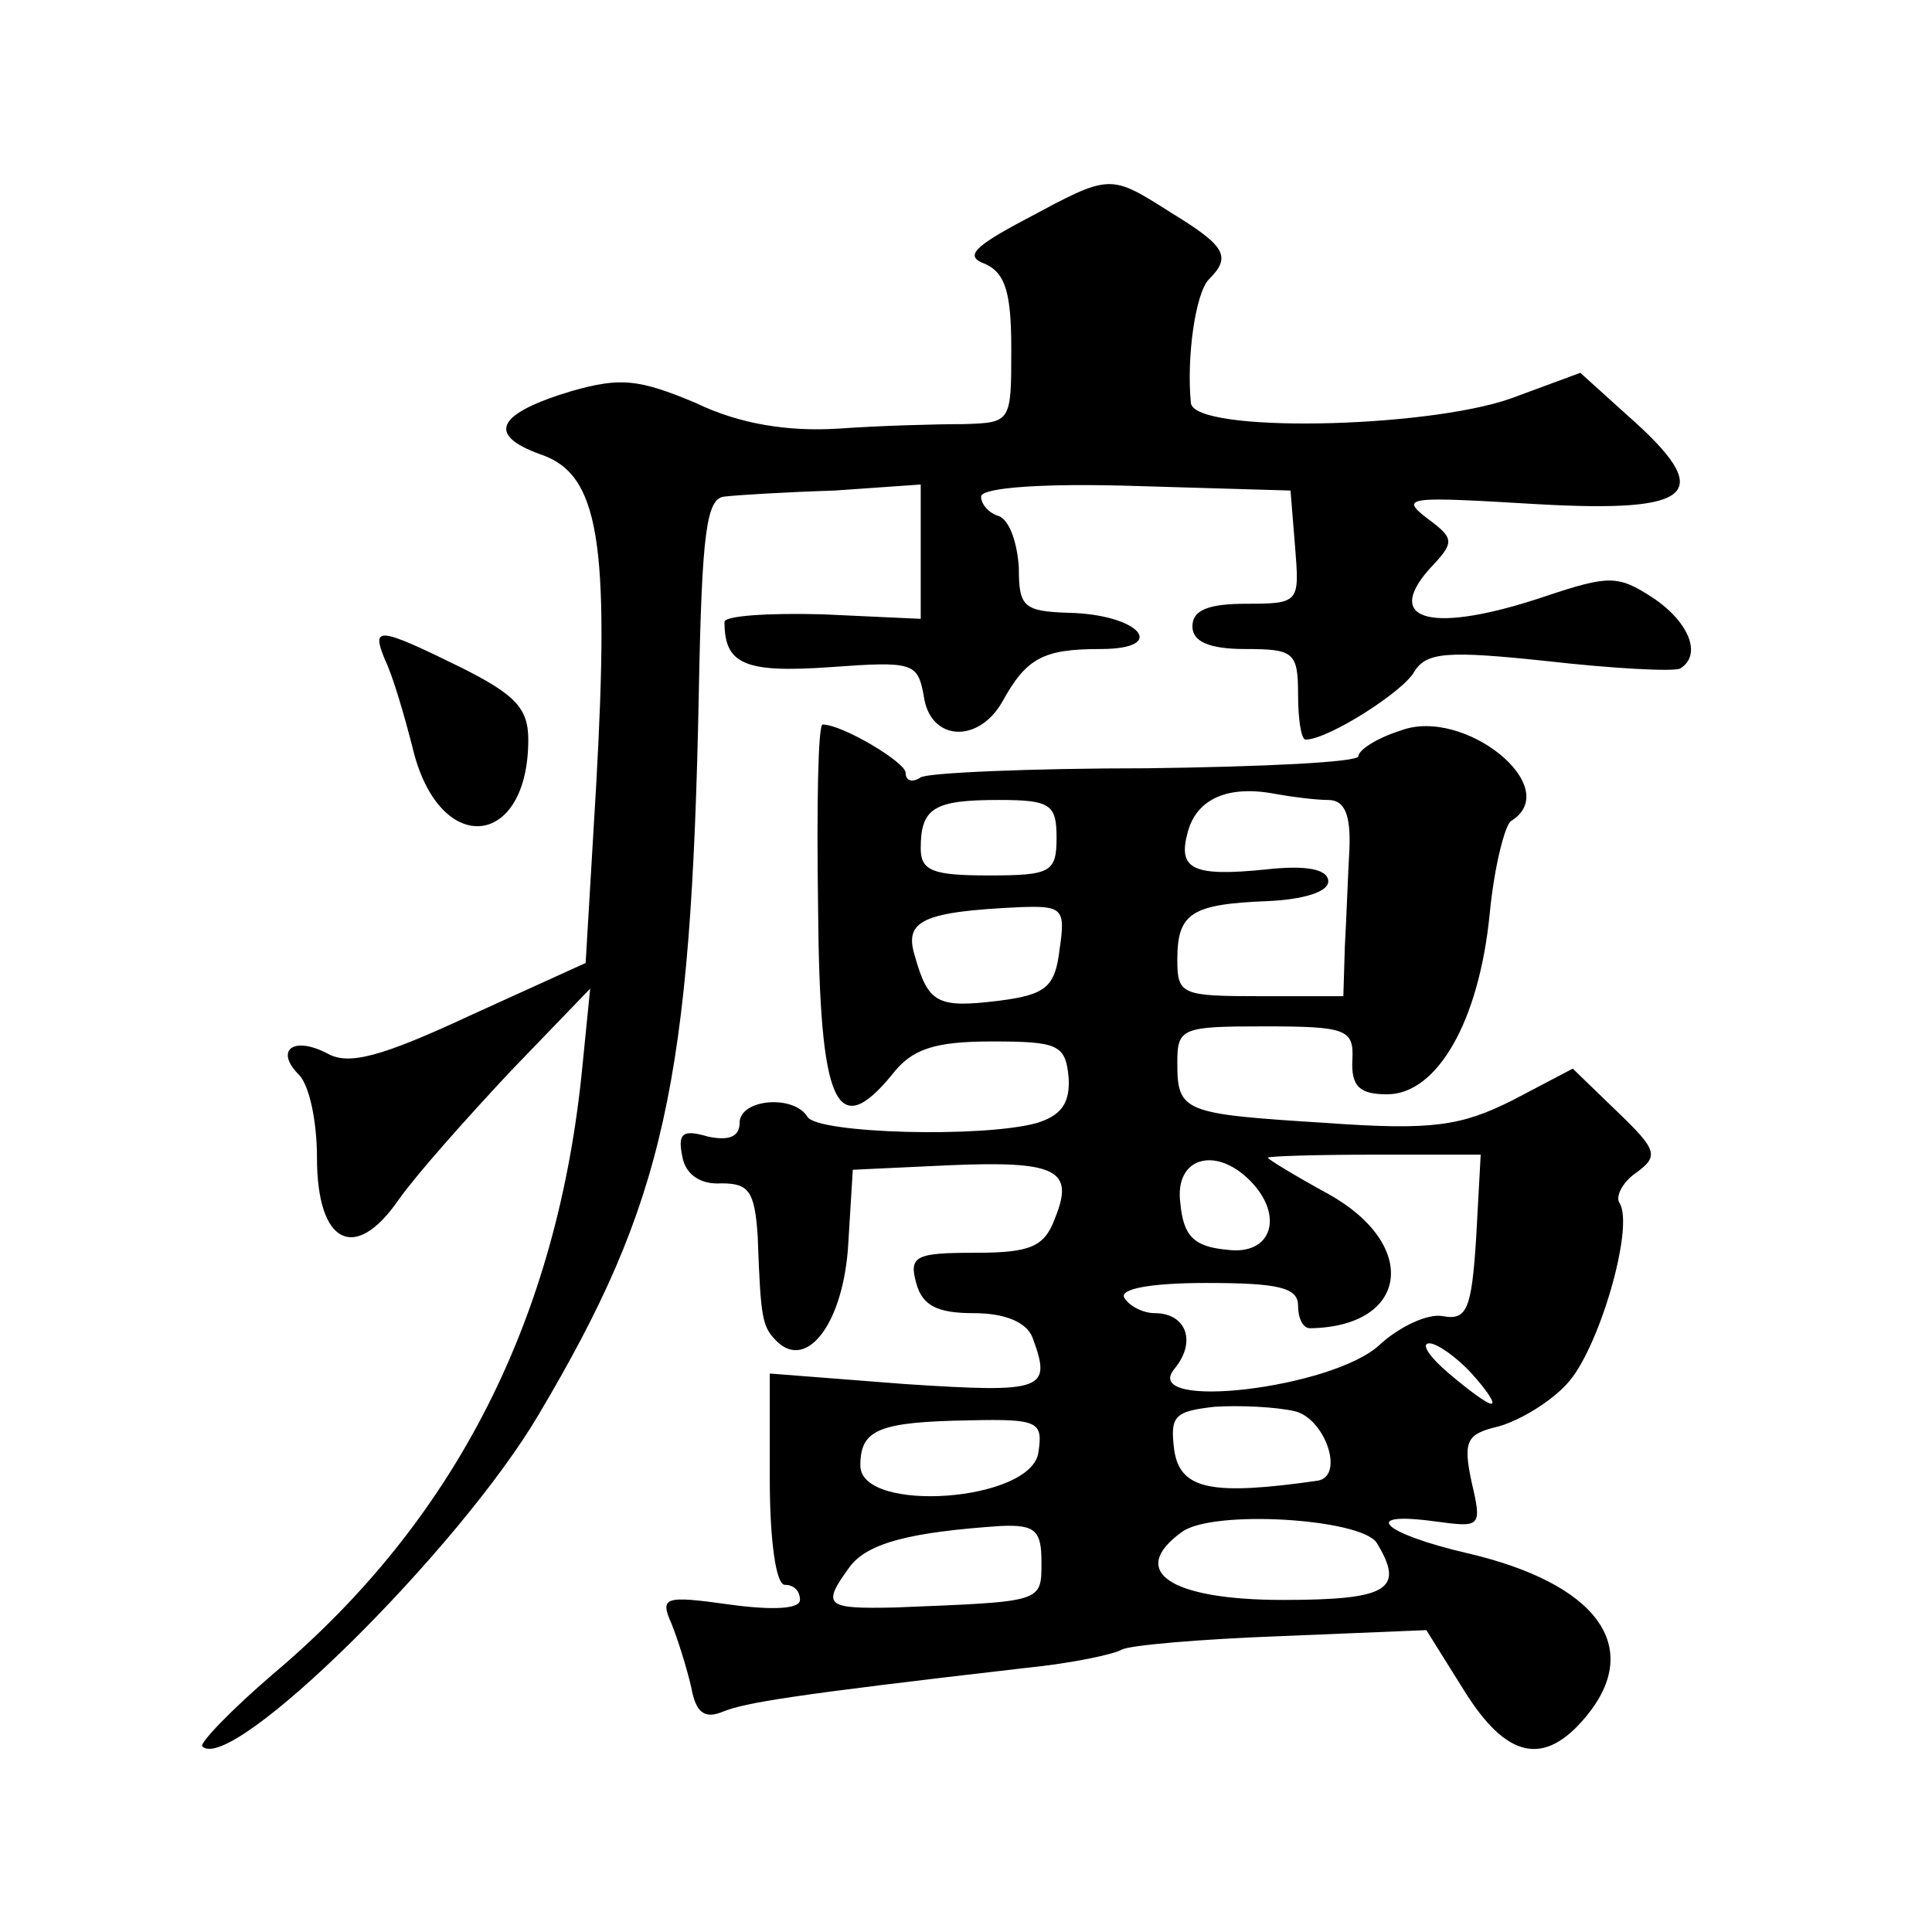 <?xml version="1.0" standalone="no"?>
<!DOCTYPE svg PUBLIC "-//W3C//DTD SVG 20010904//EN"
 "http://www.w3.org/TR/2001/REC-SVG-20010904/DTD/svg10.dtd">
<svg version="1.0" xmlns="http://www.w3.org/2000/svg"
 width="128pt" height="128pt" viewBox="0 0 128 128"
 preserveAspectRatio="xMidYMid meet">
<g transform="translate(0,128) scale(0.1,-0.1)"
fill="#0" stroke="none">
<path d="M680 1135 c-36 -19 -41 -25 -27 -30 13 -6 17 -19 17 -56 0 -49 0 -49 -32
-50 -18 0 -55 -1 -83 -3 -33 -2 -65 3 -94 17 -38 16 -50 17 -82 8 -50 -15 -57 -29
-21 -42 39 -13 46 -58 37 -219 l-7 -118 -77 -35 c-58 -27 -80 -33 -94 -25 -23 12
-35 2 -19 -14 7 -7 12 -31 12 -55 0 -57 25 -70 54 -28 12 17 45 54 74 85 l53 55
-5 -50 c-16 -168 -84 -302 -205 -404 -28 -24 -49 -46 -47 -48 19 -19 170 130 223
220 83 140 101 219 106 479 2 105 5 128 17 129 8 1 41 3 73 4 l57 4 0 -44 0 -45
-65 3 c-36 1 -65 -1 -65 -5 0 -28 13 -34 70 -30 55 4 58 3 62 -19 4 -30 36 -32
52 -4 16 29 27 35 65 35 46 0 26 23 -21 24 -30 1 -33 4 -33 30 -1 16 -6 31 -13
34 -7 2 -12 8 -12 13 0 6 42 9 103 7 l102 -3 3 -37 c3 -37 3 -38 -32 -38 -25 0
-36 -4 -36 -15 0 -10 11 -15 35 -15 32 0 35 -2 35 -30 0 -16 2 -30 5 -30 15 0 65
32 72 45 8 13 22 14 88 7 44 -5 83 -7 88 -5 15 9 6 31 -18 47 -23 15 -29 15 -71
1 -74 -25 -108 -17 -77 18 17 18 17 20 -2 34 -18 14 -11 14 73 9 106 -6 119 7 60
59 l-31 28 -46 -17 c-57 -20 -210 -23 -212 -3 -3 30 3 73 12 82 15 15 11 22 -25
44 -41 26 -40 26 -96 -4z M255 843 c5 -10 13 -37 19 -61 18 -70 76 -64 76 8 0 21
-9 30 -45 48 -55 27 -59 27 -50 5z M928 796 c-16 -5 -28 -13 -28 -17 0 -4 -63 -7
-140 -8 -78 0 -145 -3 -150 -6 -6 -4 -10 -2 -10 3 0 7 -42 32 -55 32 -3 0 -4 -54
-3 -121 1 -131 12 -156 49 -111 13 17 28 22 66 22 44 0 49 -2 51 -24 1 -17 -5 -25
-21 -30 -36 -10 -145 -7 -152 4 -9 15 -45 12 -45 -4 0 -9 -7 -12 -21 -9 -17 5 -20
2 -17 -13 2 -12 12 -19 26 -18 18 0 22 -5 24 -35 2 -56 3 -60 13 -70 20 -19 44
13 47 65 l3 49 64 3 c71 3 83 -3 70 -35 -7 -19 -16 -23 -53 -23 -39 0 -44 -2 -39
-20 4 -15 14 -20 38 -20 21 0 35 -6 39 -16 13 -35 8 -37 -84 -31 l-90 7 0 -70 c0
-40 4 -70 10 -70 6 0 10 -4 10 -10 0 -6 -18 -7 -47 -3 -43 6 -46 5 -38 -13 4 -10
10 -29 13 -42 3 -17 9 -21 21 -16 15 6 45 11 201 29 30 3 58 9 63 12 5 3 52 7 105
9 l97 4 25 -40 c28 -45 53 -51 81 -17 38 46 7 88 -79 108 -56 13 -72 28 -21 21
30 -4 31 -4 24 26 -6 28 -3 32 18 37 14 4 34 16 45 28 21 22 45 104 35 120 -3 4
2 14 11 20 15 11 14 15 -12 40 l-30 29 -40 -21 c-34 -17 -53 -20 -123 -15 -95 6
-99 7 -99 40 0 23 3 24 58 24 54 0 59 -2 58 -22 -1 -18 5 -23 23 -23 33 0 61 48
68 120 3 31 10 58 14 61 36 22 -31 76 -73 60z m-48 -46 c11 0 15 -10 14 -33 -1
-17 -2 -47 -3 -64 l-1 -33 -55 0 c-52 0 -55 1 -55 24 0 31 9 37 60 39 23 1 40 6
40 13 0 8 -14 11 -41 8 -49 -5 -59 0 -52 25 6 22 27 31 58 25 11 -2 27 -4 35 -4z
m-180 -25 c0 -23 -4 -25 -45 -25 -37 0 -45 3 -45 18 0 27 9 32 52 32 34 0 38 -3
38 -25z m2 -74 c-3 -25 -9 -30 -40 -34 -41 -5 -47 -2 -56 30 -7 23 5 29 70 32 28
1 30 -1 26 -28z m276 -191 c-3 -47 -6 -55 -22 -52 -10 2 -29 -7 -42 -19 -31 -29
-159 -44 -136 -16 15 18 8 37 -13 37 -8 0 -17 5 -20 10 -4 6 17 10 54 10 48 0 61
-3 61 -15 0 -8 3 -15 8 -15 65 1 73 55 12 89 -22 12 -40 23 -40 24 0 1 32 2 70
2 l71 0 -3 -55z m-150 38 c23 -23 15 -50 -15 -46 -22 2 -29 9 -31 31 -4 30 23 38
46 15z m147 -128 c10 -11 16 -20 13 -20 -3 0 -15 9 -28 20 -13 11 -19 20 -13 20
5 0 18 -9 28 -20z m-117 -25 c20 -5 33 -43 15 -46 -70 -10 -91 -6 -95 20 -3 23
0 26 27 29 16 1 40 0 53 -3z m-170 -27 c-4 -33 -118 -41 -118 -9 0 24 12 29 73
30 45 1 48 -1 45 -21z m224 -60 c19 -31 8 -38 -62 -38 -75 0 -103 19 -67 45 20
15 118 9 129 -7z m-222 -13 c0 -27 1 -26 -97 -30 -46 -1 -49 1 -30 27 12 16 41
23 100 27 23 1 27 -3 27 -24z"/>
</g>
</svg>
